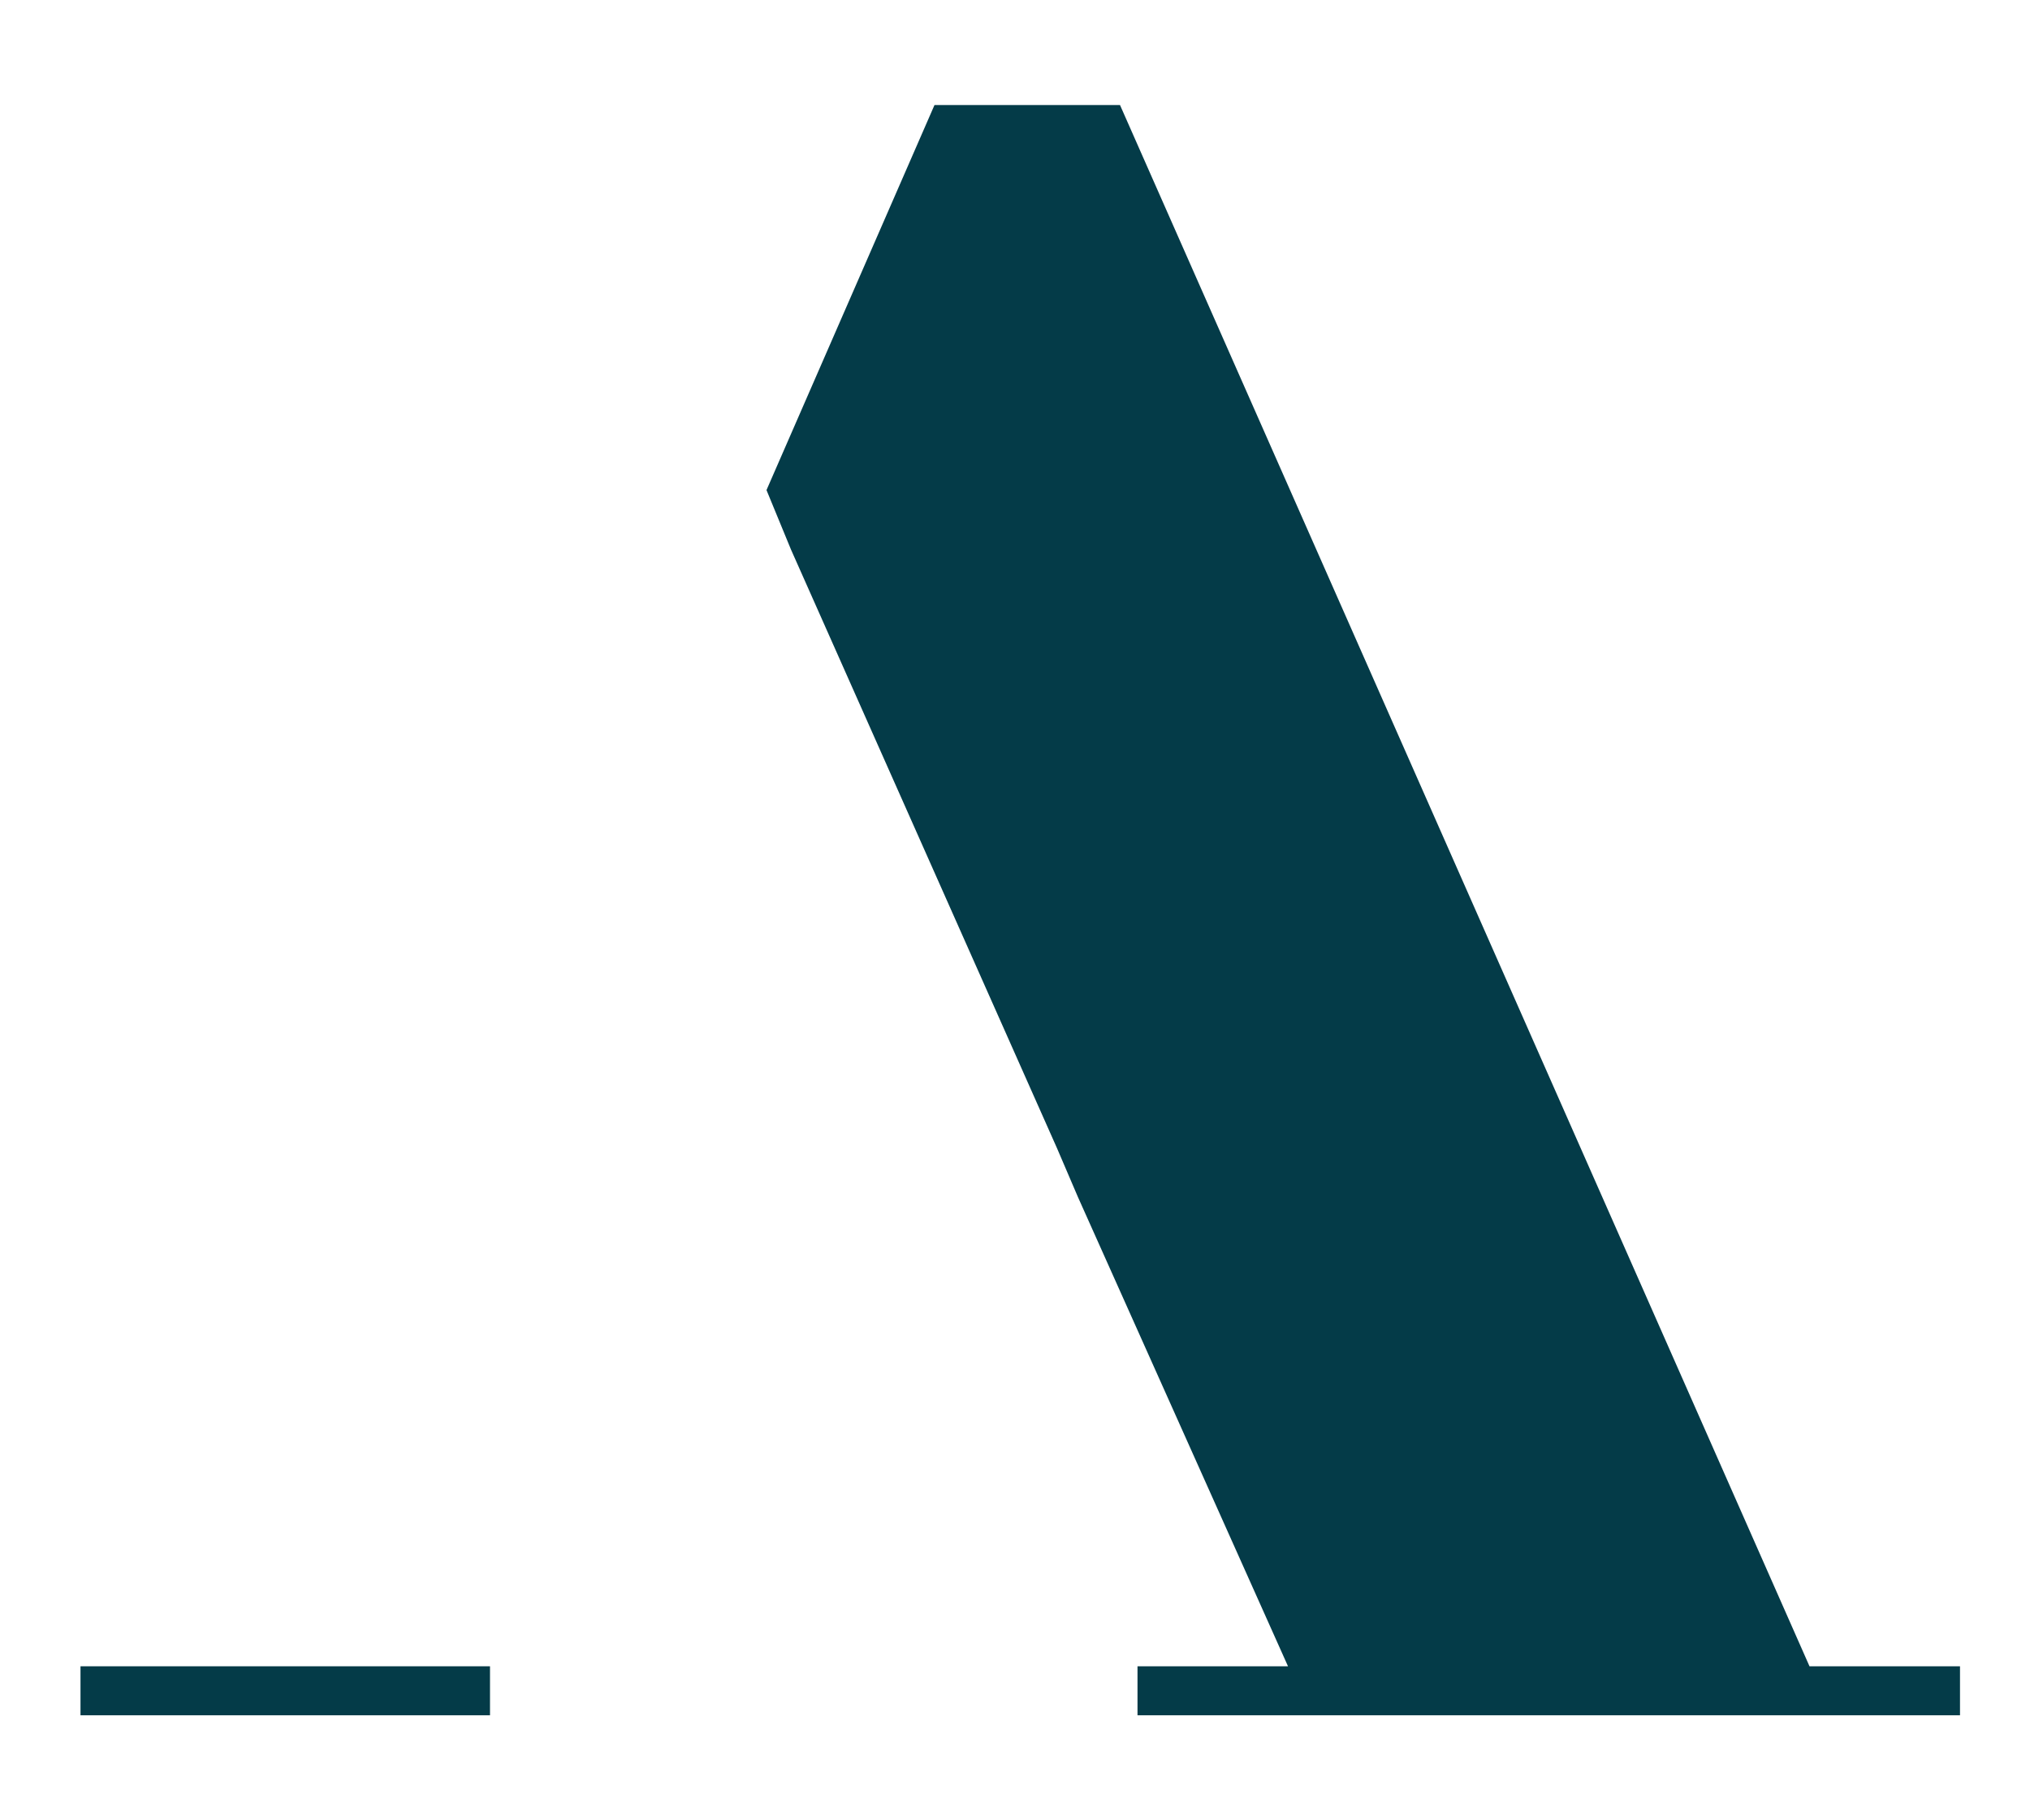<?xml version="1.0" encoding="utf-8"?>
<!-- Generator: Adobe Illustrator 21.1.0, SVG Export Plug-In . SVG Version: 6.00 Build 0)  -->
<svg version="1.1" id="Capa_1" xmlns="http://www.w3.org/2000/svg" xmlns:xlink="http://www.w3.org/1999/xlink" x="0px" y="0px"
	 viewBox="0 0 58 52" style="enable-background:new 0 0 58 52;" xml:space="preserve">
<style type="text/css">
	.st0{fill:#043B48;}
</style>
<g>
	<polygon class="st0" points="7,47.6 2.3,47.6 2.3,49 14,49 14,47.6 8.5,47.6 	"/>
	<polygon class="st0" points="51.7,47.6 32,3 26.7,3 21.9,14 22.6,15.7 30.2,32.8 30.8,34.2 36.8,47.6 32.5,47.6 32.5,49 56,49 
		56,47.6 	"/>
</g>
</svg>
